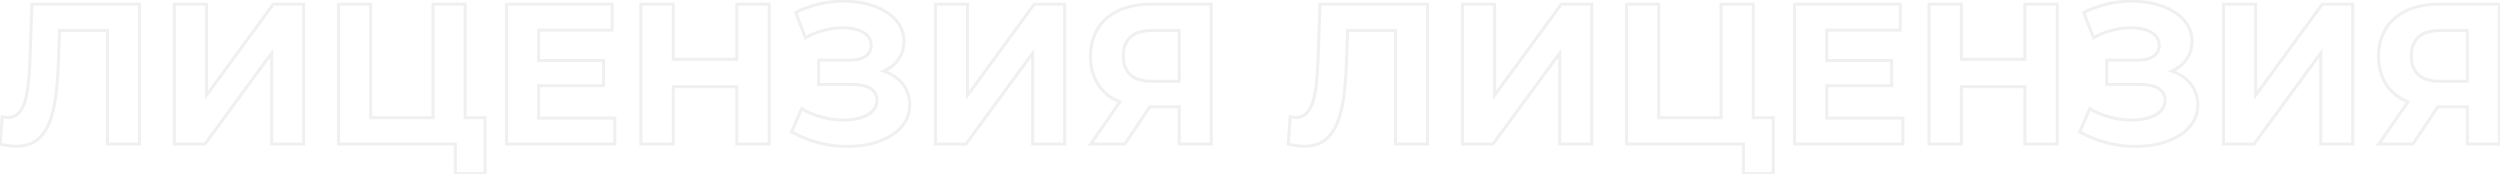 <?xml version="1.0" encoding="UTF-8"?> <svg xmlns="http://www.w3.org/2000/svg" width="1639" height="114" viewBox="0 0 1639 114" fill="none"> <path d="M20.929 2.732V1.732L19.963 1.732L19.929 2.697L20.929 2.732ZM19.619 39.936L20.618 39.975L20.618 39.971L19.619 39.936ZM1.41 76.485L1.697 75.527L0.503 75.169L0.412 76.412L1.41 76.485ZM0.1 94.432L-0.898 94.359L-0.96 95.212L-0.128 95.406L0.1 94.432ZM38.352 39.15L37.352 39.116L37.352 39.117L38.352 39.15ZM39.007 20.024V19.024H38.04L38.007 19.99L39.007 20.024ZM70.447 20.024H71.447V19.024H70.447V20.024ZM70.447 94.432H69.447V95.432H70.447V94.432ZM91.407 94.432V95.432H92.407V94.432H91.407ZM91.407 2.732H92.407V1.732H91.407V2.732ZM19.929 2.697L18.619 39.901L20.618 39.971L21.928 2.767L19.929 2.697ZM18.619 39.897C18.161 51.627 17.244 60.761 15.151 66.945C14.107 70.028 12.799 72.291 11.185 73.778C9.598 75.242 7.658 76.009 5.209 76.009V78.009C8.13 78.009 10.562 77.073 12.541 75.249C14.493 73.449 15.944 70.841 17.045 67.586C19.242 61.096 20.16 51.694 20.618 39.975L18.619 39.897ZM5.209 76.009C3.975 76.009 2.896 75.887 1.697 75.527L1.122 77.443C2.544 77.869 3.822 78.009 5.209 78.009V76.009ZM0.412 76.412L-0.898 94.359L1.097 94.505L2.407 76.558L0.412 76.412ZM-0.128 95.406C3.839 96.331 7.328 96.873 10.58 96.873V94.873C7.543 94.873 4.22 94.367 0.327 93.458L-0.128 95.406ZM10.58 96.873C16.118 96.873 20.679 95.536 24.396 92.891C28.107 90.251 30.896 86.368 33 81.412C37.191 71.543 38.762 57.19 39.351 39.183L37.352 39.117C36.763 57.134 35.189 71.143 31.16 80.63C29.154 85.352 26.564 88.894 23.237 91.261C19.918 93.623 15.783 94.873 10.58 94.873V96.873ZM39.351 39.184L40.006 20.058L38.007 19.99L37.352 39.116L39.351 39.184ZM39.007 21.024L70.447 21.024V19.024L39.007 19.024V21.024ZM69.447 20.024V94.432H71.447V20.024H69.447ZM70.447 95.432H91.407V93.432H70.447V95.432ZM92.407 94.432L92.407 2.732H90.407L90.407 94.432H92.407ZM91.407 1.732L20.929 1.732V3.732L91.407 3.732V1.732ZM114.309 94.432H113.309V95.432H114.309V94.432ZM134.352 94.432V95.432H134.859L135.158 95.024L134.352 94.432ZM178.106 34.827H179.106V31.775L177.3 34.235L178.106 34.827ZM178.106 94.432H177.106V95.432H178.106V94.432ZM199.066 94.432V95.432H200.066V94.432H199.066ZM199.066 2.732H200.066V1.732H199.066V2.732ZM179.154 2.732V1.732H178.647L178.347 2.141L179.154 2.732ZM135.4 62.468H134.4V65.525L136.207 63.059L135.4 62.468ZM135.4 2.732H136.4V1.732H135.4V2.732ZM114.309 2.732V1.732H113.309V2.732H114.309ZM114.309 95.432L134.352 95.432V93.432L114.309 93.432V95.432ZM135.158 95.024L178.912 35.419L177.3 34.235L133.546 93.84L135.158 95.024ZM177.106 34.827L177.106 94.432H179.106L179.106 34.827H177.106ZM178.106 95.432H199.066V93.432H178.106V95.432ZM200.066 94.432L200.066 2.732H198.066L198.066 94.432H200.066ZM199.066 1.732L179.154 1.732V3.732L199.066 3.732V1.732ZM178.347 2.141L134.593 61.877L136.207 63.059L179.961 3.323L178.347 2.141ZM136.4 62.468L136.4 2.732H134.4L134.4 62.468H136.4ZM135.4 1.732H114.309V3.732H135.4V1.732ZM113.309 2.732L113.309 94.432H115.309L115.309 2.732H113.309ZM304.952 77.14H303.952V78.14H304.952V77.14ZM304.952 2.732H305.952V1.732H304.952V2.732ZM283.861 2.732V1.732H282.861V2.732H283.861ZM283.861 77.14V78.14H284.861V77.14H283.861ZM242.989 77.14H241.989V78.14H242.989V77.14ZM242.989 2.732H243.989V1.732H242.989V2.732ZM221.898 2.732V1.732H220.898V2.732H221.898ZM221.898 94.432H220.898V95.432H221.898V94.432ZM298.533 94.432H299.533V93.432H298.533V94.432ZM298.533 113.82H297.533V114.82H298.533V113.82ZM318.052 113.82V114.82H319.052V113.82H318.052ZM318.052 77.14H319.052V76.14H318.052V77.14ZM305.952 77.14V2.732H303.952V77.14H305.952ZM304.952 1.732L283.861 1.732V3.732L304.952 3.732V1.732ZM282.861 2.732V77.14H284.861V2.732H282.861ZM283.861 76.14H242.989V78.14H283.861V76.14ZM243.989 77.14L243.989 2.732H241.989L241.989 77.14H243.989ZM242.989 1.732L221.898 1.732V3.732L242.989 3.732V1.732ZM220.898 2.732L220.898 94.432H222.898L222.898 2.732H220.898ZM221.898 95.432H298.533V93.432H221.898V95.432ZM297.533 94.432V113.82H299.533V94.432H297.533ZM298.533 114.82H318.052V112.82H298.533V114.82ZM319.052 113.82V77.14H317.052V113.82H319.052ZM318.052 76.14L304.952 76.14V78.14L318.052 78.14V76.14ZM353.136 77.402H352.136V78.402H353.136V77.402ZM353.136 56.18V55.18H352.136V56.18H353.136ZM395.711 56.18V57.18L396.711 57.18V56.18L395.711 56.18ZM395.711 39.674L396.711 39.674V38.674L395.711 38.674V39.674ZM353.136 39.674H352.136V40.674H353.136V39.674ZM353.136 19.762V18.762H352.136V19.762H353.136ZM401.344 19.762V20.762H402.344V19.762H401.344ZM401.344 2.732H402.344V1.732H401.344V2.732ZM332.045 2.732V1.732H331.045V2.732H332.045ZM332.045 94.432H331.045V95.432H332.045V94.432ZM403.047 94.432V95.432H404.047V94.432H403.047ZM403.047 77.402H404.047V76.402H403.047V77.402ZM354.136 77.402V56.18H352.136V77.402H354.136ZM353.136 57.18H395.711V55.18H353.136V57.18ZM396.711 56.18V39.674L394.711 39.674V56.18L396.711 56.18ZM395.711 38.674H353.136V40.674H395.711V38.674ZM354.136 39.674V19.762H352.136V39.674H354.136ZM353.136 20.762L401.344 20.762V18.762L353.136 18.762V20.762ZM402.344 19.762V2.732H400.344V19.762H402.344ZM401.344 1.732L332.045 1.732V3.732L401.344 3.732V1.732ZM331.045 2.732V94.432H333.045V2.732H331.045ZM332.045 95.432L403.047 95.432V93.432L332.045 93.432V95.432ZM404.047 94.432V77.402H402.047V94.432H404.047ZM403.047 76.402L353.136 76.402V78.402L403.047 78.402V76.402ZM483.069 2.732V1.732H482.069V2.732H483.069ZM483.069 38.888V39.888H484.069V38.888H483.069ZM441.411 38.888H440.411V39.888H441.411V38.888ZM441.411 2.732H442.411V1.732H441.411V2.732ZM420.189 2.732V1.732H419.189V2.732H420.189ZM420.189 94.432H419.189V95.432H420.189V94.432ZM441.411 94.432V95.432H442.411V94.432H441.411ZM441.411 56.835V55.835H440.411V56.835H441.411ZM483.069 56.835H484.069V55.835H483.069V56.835ZM483.069 94.432H482.069V95.432H483.069V94.432ZM504.291 94.432V95.432H505.291V94.432H504.291ZM504.291 2.732H505.291V1.732H504.291V2.732ZM482.069 2.732V38.888H484.069V2.732H482.069ZM483.069 37.888H441.411V39.888H483.069V37.888ZM442.411 38.888V2.732H440.411V38.888H442.411ZM441.411 1.732H420.189V3.732H441.411V1.732ZM419.189 2.732V94.432H421.189V2.732H419.189ZM420.189 95.432H441.411V93.432H420.189V95.432ZM442.411 94.432V56.835H440.411V94.432H442.411ZM441.411 57.835H483.069V55.835H441.411V57.835ZM482.069 56.835V94.432H484.069V56.835H482.069ZM483.069 95.432L504.291 95.432V93.432L483.069 93.432V95.432ZM505.291 94.432V2.732H503.291V94.432H505.291ZM504.291 1.732H483.069V3.732H504.291V1.732ZM579.404 46.617L579.005 45.7L576.653 46.724L579.077 47.562L579.404 46.617ZM521.633 8.234L521.177 7.344L520.374 7.756L520.701 8.596L521.633 8.234ZM528.052 24.74L527.12 25.102L527.539 26.18L528.545 25.61L528.052 24.74ZM536.698 39.412V38.412H535.698V39.412H536.698ZM536.698 55.394H535.698V56.394H536.698V55.394ZM525.563 71.245L526.084 70.391L525.1 69.792L524.645 70.849L525.563 71.245ZM519.013 86.441L518.095 86.045L517.742 86.864L518.515 87.308L519.013 86.441ZM579.803 47.534C588.255 43.853 593.635 36.441 593.635 27.098H591.635C591.635 35.571 586.797 42.307 579.005 45.7L579.803 47.534ZM593.635 27.098C593.635 18.353 588.796 11.483 581.341 6.844C573.906 2.219 563.82 -0.233 553.073 -0.233V1.767C563.549 1.767 573.243 4.162 580.284 8.543C587.305 12.911 591.635 19.206 591.635 27.098H593.635ZM553.073 -0.233C542.448 -0.233 531.285 2.157 521.177 7.344L522.09 9.124C531.893 4.093 542.739 1.767 553.073 1.767V-0.233ZM520.701 8.596L527.12 25.102L528.984 24.377L522.565 7.871L520.701 8.596ZM528.545 25.61C536.247 21.245 545.115 19.19 552.68 19.19V17.19C544.787 17.19 535.577 19.326 527.559 23.87L528.545 25.61ZM552.68 19.19C557.748 19.19 562.175 20.155 565.297 21.955C568.385 23.735 570.151 26.289 570.151 29.587H572.151C572.151 25.418 569.856 22.274 566.296 20.222C562.77 18.189 557.961 17.19 552.68 17.19V19.19ZM570.151 29.587C570.151 32.29 569.052 34.443 566.991 35.952C564.893 37.488 561.721 38.412 557.527 38.412V40.412C561.98 40.412 565.619 39.436 568.172 37.566C570.761 35.67 572.151 32.91 572.151 29.587H570.151ZM557.527 38.412H536.698V40.412H557.527V38.412ZM535.698 39.412V55.394H537.698V39.412H535.698ZM536.698 56.394H559.099V54.394H536.698V56.394ZM559.099 56.394C563.787 56.394 567.538 57.233 570.083 58.814C572.571 60.36 573.95 62.633 573.95 65.743H575.95C575.95 61.909 574.185 59.008 571.139 57.115C568.149 55.258 563.975 54.394 559.099 54.394V56.394ZM573.95 65.743C573.95 69.537 571.79 72.489 568.05 74.544C564.283 76.614 558.996 77.712 553.073 77.712V79.712C559.202 79.712 564.854 78.582 569.013 76.297C573.198 73.997 575.95 70.464 575.95 65.743H573.95ZM553.073 77.712C544.322 77.712 534.289 75.391 526.084 70.391L525.043 72.099C533.605 77.317 544.009 79.712 553.073 79.712V77.712ZM524.645 70.849L518.095 86.045L519.931 86.837L526.481 71.641L524.645 70.849ZM518.515 87.308C530.078 93.953 543.221 97.004 555.562 97.004V95.004C543.537 95.004 530.743 92.029 519.511 85.574L518.515 87.308ZM555.562 97.004C566.7 97.004 577.115 94.487 584.78 89.713C592.467 84.925 597.434 77.825 597.434 68.756H595.434C595.434 76.979 590.969 83.502 583.722 88.016C576.454 92.543 566.432 95.004 555.562 95.004V97.004ZM597.434 68.756C597.434 57.916 590.681 49.457 579.731 45.672L579.077 47.562C589.349 51.113 595.434 58.897 595.434 68.756H597.434ZM613.235 94.432H612.235V95.432H613.235V94.432ZM633.278 94.432V95.432H633.784L634.084 95.024L633.278 94.432ZM677.032 34.827H678.032V31.775L676.226 34.235L677.032 34.827ZM677.032 94.432H676.032V95.432H677.032V94.432ZM697.992 94.432V95.432H698.992V94.432H697.992ZM697.992 2.732H698.992V1.732H697.992V2.732ZM678.08 2.732V1.732H677.573L677.273 2.141L678.08 2.732ZM634.326 62.468H633.326V65.525L635.133 63.059L634.326 62.468ZM634.326 2.732H635.326V1.732H634.326V2.732ZM613.235 2.732V1.732H612.235V2.732H613.235ZM613.235 95.432H633.278V93.432H613.235V95.432ZM634.084 95.024L677.838 35.419L676.226 34.235L632.472 93.84L634.084 95.024ZM676.032 34.827V94.432H678.032V34.827H676.032ZM677.032 95.432H697.992V93.432H677.032V95.432ZM698.992 94.432V2.732H696.992V94.432H698.992ZM697.992 1.732L678.08 1.732V3.732L697.992 3.732V1.732ZM677.273 2.141L633.519 61.877L635.133 63.059L678.887 3.323L677.273 2.141ZM635.326 62.468V2.732H633.326V62.468H635.326ZM634.326 1.732H613.235V3.732H634.326V1.732ZM612.235 2.732V94.432H614.235V2.732H612.235ZM734.186 66.791L735.008 67.36L735.719 66.332L734.561 65.864L734.186 66.791ZM715.06 94.432L714.237 93.863L713.152 95.432H715.06V94.432ZM737.461 94.432V95.432H737.996L738.293 94.987L737.461 94.432ZM753.705 70.066V69.066H753.17L752.873 69.511L753.705 70.066ZM773.093 70.066H774.093V69.066H773.093V70.066ZM773.093 94.432H772.093V95.432H773.093V94.432ZM794.053 94.432V95.432H795.053V94.432H794.053ZM794.053 2.732H795.053V1.732H794.053V2.732ZM773.093 20.024H774.093V19.024H773.093V20.024ZM773.093 53.298V54.298H774.093V53.298H773.093ZM754.491 1.732C742.206 1.732 732.061 4.986 724.971 11.061C717.862 17.151 713.929 25.99 713.929 36.923H715.929C715.929 26.503 719.659 18.246 726.272 12.579C732.905 6.897 742.541 3.732 754.491 3.732V1.732ZM713.929 36.923C713.929 51.712 721.094 62.577 733.811 67.718L734.561 65.864C722.65 61.049 715.929 50.954 715.929 36.923H713.929ZM733.363 66.222L714.237 93.863L715.882 95.001L735.008 67.36L733.363 66.222ZM715.06 95.432H737.461V93.432H715.06V95.432ZM738.293 94.987L754.537 70.621L752.873 69.511L736.629 93.877L738.293 94.987ZM753.705 71.066H773.093V69.066H753.705V71.066ZM772.093 70.066V94.432H774.093V70.066H772.093ZM773.093 95.432H794.053V93.432H773.093V95.432ZM795.053 94.432V2.732H793.053V94.432H795.053ZM794.053 1.732L754.491 1.732V3.732L794.053 3.732V1.732ZM755.015 21.024L773.093 21.024V19.024L755.015 19.024V21.024ZM772.093 20.024V53.298H774.093V20.024H772.093ZM773.093 52.298H754.491V54.298H773.093V52.298ZM754.491 52.298C748.687 52.298 744.448 50.831 741.664 48.228C738.891 45.635 737.413 41.773 737.413 36.661H735.413C735.413 42.16 737.013 46.617 740.298 49.689C743.573 52.751 748.373 54.298 754.491 54.298V52.298ZM737.413 36.661C737.413 31.361 738.983 27.509 741.857 24.965C744.752 22.401 749.127 21.024 755.015 21.024V19.024C748.85 19.024 743.924 20.463 740.531 23.467C737.117 26.49 735.413 30.956 735.413 36.661H737.413ZM865.392 2.732V1.732H864.427L864.393 2.697L865.392 2.732ZM864.082 39.936L865.082 39.975L865.082 39.971L864.082 39.936ZM845.873 76.485L846.161 75.527L844.967 75.169L844.876 76.412L845.873 76.485ZM844.563 94.432L843.566 94.359L843.504 95.212L844.336 95.406L844.563 94.432ZM882.815 39.15L881.816 39.116L881.816 39.117L882.815 39.15ZM883.47 20.024V19.024H882.504L882.471 19.99L883.47 20.024ZM914.91 20.024H915.91V19.024H914.91V20.024ZM914.91 94.432H913.91V95.432H914.91V94.432ZM935.87 94.432V95.432H936.87V94.432H935.87ZM935.87 2.732H936.87V1.732H935.87V2.732ZM864.393 2.697L863.083 39.901L865.082 39.971L866.392 2.767L864.393 2.697ZM863.083 39.897C862.625 51.627 861.708 60.761 859.615 66.945C858.571 70.028 857.263 72.291 855.649 73.778C854.062 75.242 852.122 76.009 849.672 76.009V78.009C852.594 78.009 855.026 77.073 857.005 75.249C858.957 73.449 860.407 70.841 861.509 67.586C863.706 61.096 864.623 51.694 865.082 39.975L863.083 39.897ZM849.672 76.009C848.439 76.009 847.359 75.887 846.161 75.527L845.586 77.443C847.008 77.869 848.286 78.009 849.672 78.009V76.009ZM844.876 76.412L843.566 94.359L845.561 94.505L846.871 76.558L844.876 76.412ZM844.336 95.406C848.303 96.331 851.792 96.873 855.043 96.873V94.873C852.007 94.873 848.684 94.367 844.791 93.458L844.336 95.406ZM855.043 96.873C860.582 96.873 865.143 95.536 868.86 92.891C872.57 90.251 875.36 86.368 877.464 81.412C881.655 71.543 883.226 57.19 883.815 39.183L881.816 39.117C881.226 57.134 879.653 71.143 875.623 80.63C873.618 85.352 871.028 88.894 867.701 91.261C864.382 93.623 860.247 94.873 855.043 94.873V96.873ZM883.815 39.184L884.47 20.058L882.471 19.99L881.816 39.116L883.815 39.184ZM883.47 21.024L914.91 21.024V19.024L883.47 19.024V21.024ZM913.91 20.024V94.432H915.91V20.024H913.91ZM914.91 95.432L935.87 95.432V93.432L914.91 93.432V95.432ZM936.87 94.432V2.732H934.87V94.432H936.87ZM935.87 1.732L865.392 1.732V3.732L935.87 3.732V1.732ZM958.773 94.432H957.773V95.432H958.773V94.432ZM978.816 94.432V95.432H979.322L979.622 95.024L978.816 94.432ZM1022.57 34.827H1023.57V31.775L1021.76 34.235L1022.57 34.827ZM1022.57 94.432H1021.57V95.432H1022.57V94.432ZM1043.53 94.432V95.432H1044.53V94.432H1043.53ZM1043.53 2.732H1044.53V1.732H1043.53V2.732ZM1023.62 2.732V1.732H1023.11L1022.81 2.141L1023.62 2.732ZM979.864 62.468H978.864V65.525L980.671 63.059L979.864 62.468ZM979.864 2.732H980.864V1.732H979.864V2.732ZM958.773 2.732V1.732H957.773V2.732H958.773ZM958.773 95.432H978.816V93.432H958.773V95.432ZM979.622 95.024L1023.38 35.419L1021.76 34.235L978.01 93.84L979.622 95.024ZM1021.57 34.827V94.432H1023.57V34.827H1021.57ZM1022.57 95.432H1043.53V93.432H1022.57V95.432ZM1044.53 94.432V2.732H1042.53V94.432H1044.53ZM1043.53 1.732L1023.62 1.732V3.732L1043.53 3.732V1.732ZM1022.81 2.141L979.057 61.877L980.671 63.059L1024.42 3.323L1022.81 2.141ZM980.864 62.468V2.732H978.864V62.468H980.864ZM979.864 1.732H958.773V3.732H979.864V1.732ZM957.773 2.732V94.432H959.773V2.732H957.773ZM1149.42 77.14H1148.42V78.14H1149.42V77.14ZM1149.42 2.732H1150.42V1.732H1149.42V2.732ZM1128.32 2.732V1.732H1127.32V2.732H1128.32ZM1128.32 77.14V78.14H1129.32V77.14H1128.32ZM1087.45 77.14H1086.45V78.14H1087.45V77.14ZM1087.45 2.732H1088.45V1.732H1087.45V2.732ZM1066.36 2.732V1.732H1065.36V2.732H1066.36ZM1066.36 94.432H1065.36V95.432H1066.36V94.432ZM1143 94.432H1144V93.432H1143V94.432ZM1143 113.82H1142V114.82H1143V113.82ZM1162.52 113.82V114.82H1163.52V113.82H1162.52ZM1162.52 77.14H1163.52V76.14H1162.52V77.14ZM1150.42 77.14V2.732H1148.42V77.14H1150.42ZM1149.42 1.732H1128.32V3.732H1149.42V1.732ZM1127.32 2.732V77.14H1129.32V2.732H1127.32ZM1128.32 76.14L1087.45 76.14V78.14L1128.32 78.14V76.14ZM1088.45 77.14V2.732H1086.45V77.14H1088.45ZM1087.45 1.732L1066.36 1.732V3.732L1087.45 3.732V1.732ZM1065.36 2.732V94.432H1067.36V2.732H1065.36ZM1066.36 95.432L1143 95.432V93.432L1066.36 93.432V95.432ZM1142 94.432V113.82H1144V94.432H1142ZM1143 114.82L1162.52 114.82V112.82L1143 112.82V114.82ZM1163.52 113.82V77.14H1161.52V113.82H1163.52ZM1162.52 76.14H1149.42V78.14H1162.52V76.14ZM1197.6 77.402H1196.6V78.402H1197.6V77.402ZM1197.6 56.18V55.18H1196.6V56.18H1197.6ZM1240.18 56.18V57.18H1241.18V56.18H1240.18ZM1240.18 39.674H1241.18V38.674H1240.18V39.674ZM1197.6 39.674H1196.6V40.674H1197.6V39.674ZM1197.6 19.762V18.762H1196.6V19.762H1197.6ZM1245.81 19.762V20.762H1246.81V19.762H1245.81ZM1245.81 2.732H1246.81V1.732H1245.81V2.732ZM1176.51 2.732V1.732H1175.51V2.732H1176.51ZM1176.51 94.432H1175.51V95.432H1176.51V94.432ZM1247.51 94.432V95.432H1248.51V94.432H1247.51ZM1247.51 77.402H1248.51V76.402H1247.51V77.402ZM1198.6 77.402V56.18H1196.6V77.402H1198.6ZM1197.6 57.18H1240.18V55.18H1197.6V57.18ZM1241.18 56.18V39.674H1239.18V56.18H1241.18ZM1240.18 38.674H1197.6V40.674H1240.18V38.674ZM1198.6 39.674V19.762H1196.6V39.674H1198.6ZM1197.6 20.762L1245.81 20.762V18.762L1197.6 18.762V20.762ZM1246.81 19.762V2.732H1244.81V19.762H1246.81ZM1245.81 1.732L1176.51 1.732V3.732L1245.81 3.732V1.732ZM1175.51 2.732V94.432H1177.51V2.732H1175.51ZM1176.51 95.432L1247.51 95.432V93.432L1176.51 93.432V95.432ZM1248.51 94.432V77.402H1246.51V94.432H1248.51ZM1247.51 76.402H1197.6V78.402H1247.51V76.402ZM1327.53 2.732V1.732H1326.53V2.732H1327.53ZM1327.53 38.888V39.888H1328.53V38.888H1327.53ZM1285.87 38.888H1284.87V39.888H1285.87V38.888ZM1285.87 2.732H1286.87V1.732H1285.87V2.732ZM1264.65 2.732V1.732H1263.65V2.732H1264.65ZM1264.65 94.432H1263.65V95.432H1264.65V94.432ZM1285.87 94.432V95.432H1286.87V94.432H1285.87ZM1285.87 56.835V55.835H1284.87V56.835H1285.87ZM1327.53 56.835H1328.53V55.835H1327.53V56.835ZM1327.53 94.432H1326.53V95.432H1327.53V94.432ZM1348.75 94.432V95.432H1349.75V94.432H1348.75ZM1348.75 2.732H1349.75V1.732H1348.75V2.732ZM1326.53 2.732V38.888H1328.53V2.732H1326.53ZM1327.53 37.888H1285.87V39.888H1327.53V37.888ZM1286.87 38.888V2.732H1284.87V38.888H1286.87ZM1285.87 1.732H1264.65V3.732H1285.87V1.732ZM1263.65 2.732V94.432H1265.65V2.732H1263.65ZM1264.65 95.432L1285.87 95.432V93.432L1264.65 93.432V95.432ZM1286.87 94.432V56.835H1284.87V94.432H1286.87ZM1285.87 57.835H1327.53V55.835H1285.87V57.835ZM1326.53 56.835V94.432H1328.53V56.835H1326.53ZM1327.53 95.432H1348.75V93.432H1327.53V95.432ZM1349.75 94.432V2.732H1347.75V94.432H1349.75ZM1348.75 1.732L1327.53 1.732V3.732L1348.75 3.732V1.732ZM1423.87 46.617L1423.47 45.7L1421.12 46.724L1423.54 47.562L1423.87 46.617ZM1366.1 8.234L1365.64 7.344L1364.84 7.756L1365.17 8.596L1366.1 8.234ZM1372.52 24.74L1371.58 25.102L1372 26.18L1373.01 25.61L1372.52 24.74ZM1381.16 39.412V38.412H1380.16V39.412H1381.16ZM1381.16 55.394H1380.16V56.394H1381.16V55.394ZM1370.03 71.245L1370.55 70.391L1369.56 69.792L1369.11 70.849L1370.03 71.245ZM1363.48 86.441L1362.56 86.045L1362.21 86.864L1362.98 87.308L1363.48 86.441ZM1424.27 47.534C1432.72 43.853 1438.1 36.441 1438.1 27.098H1436.1C1436.1 35.571 1431.26 42.307 1423.47 45.7L1424.27 47.534ZM1438.1 27.098C1438.1 18.353 1433.26 11.483 1425.8 6.844C1418.37 2.219 1408.28 -0.233 1397.54 -0.233V1.767C1408.01 1.767 1417.71 4.162 1424.75 8.543C1431.77 12.911 1436.1 19.206 1436.1 27.098H1438.1ZM1397.54 -0.233C1386.91 -0.233 1375.75 2.157 1365.64 7.344L1366.55 9.124C1376.36 4.093 1387.2 1.767 1397.54 1.767V-0.233ZM1365.17 8.596L1371.58 25.102L1373.45 24.377L1367.03 7.871L1365.17 8.596ZM1373.01 25.61C1380.71 21.245 1389.58 19.19 1397.14 19.19V17.19C1389.25 17.19 1380.04 19.326 1372.02 23.87L1373.01 25.61ZM1397.14 19.19C1402.21 19.19 1406.64 20.155 1409.76 21.955C1412.85 23.735 1414.62 26.289 1414.62 29.587H1416.62C1416.62 25.418 1414.32 22.274 1410.76 20.222C1407.23 18.189 1402.42 17.19 1397.14 17.19V19.19ZM1414.62 29.587C1414.62 32.29 1413.52 34.443 1411.45 35.952C1409.36 37.488 1406.18 38.412 1401.99 38.412V40.412C1406.44 40.412 1410.08 39.436 1412.64 37.566C1415.23 35.67 1416.62 32.91 1416.62 29.587H1414.62ZM1401.99 38.412H1381.16V40.412H1401.99V38.412ZM1380.16 39.412V55.394H1382.16V39.412H1380.16ZM1381.16 56.394H1403.56V54.394H1381.16V56.394ZM1403.56 56.394C1408.25 56.394 1412 57.233 1414.55 58.814C1417.03 60.36 1418.41 62.633 1418.41 65.743H1420.41C1420.41 61.909 1418.65 59.008 1415.6 57.115C1412.61 55.258 1408.44 54.394 1403.56 54.394V56.394ZM1418.41 65.743C1418.41 69.537 1416.25 72.489 1412.51 74.544C1408.75 76.614 1403.46 77.712 1397.54 77.712V79.712C1403.67 79.712 1409.32 78.582 1413.48 76.297C1417.66 73.997 1420.41 70.464 1420.41 65.743H1418.41ZM1397.54 77.712C1388.79 77.712 1378.75 75.391 1370.55 70.391L1369.51 72.099C1378.07 77.317 1388.47 79.712 1397.54 79.712V77.712ZM1369.11 70.849L1362.56 86.045L1364.4 86.837L1370.95 71.641L1369.11 70.849ZM1362.98 87.308C1374.54 93.953 1387.69 97.004 1400.03 97.004V95.004C1388 95.004 1375.21 92.029 1363.98 85.574L1362.98 87.308ZM1400.03 97.004C1411.16 97.004 1421.58 94.487 1429.24 89.713C1436.93 84.925 1441.9 77.825 1441.9 68.756H1439.9C1439.9 76.979 1435.43 83.502 1428.19 88.016C1420.92 92.543 1410.9 95.004 1400.03 95.004V97.004ZM1441.9 68.756C1441.9 57.916 1435.14 49.457 1424.19 45.672L1423.54 47.562C1433.81 51.113 1439.9 58.897 1439.9 68.756H1441.9ZM1457.7 94.432H1456.7V95.432H1457.7V94.432ZM1477.74 94.432V95.432H1478.25L1478.55 95.024L1477.74 94.432ZM1521.5 34.827H1522.5V31.775L1520.69 34.235L1521.5 34.827ZM1521.5 94.432H1520.5V95.432H1521.5V94.432ZM1542.46 94.432V95.432H1543.46V94.432H1542.46ZM1542.46 2.732H1543.46V1.732H1542.46V2.732ZM1522.54 2.732V1.732H1522.04L1521.74 2.141L1522.54 2.732ZM1478.79 62.468H1477.79V65.525L1479.6 63.059L1478.79 62.468ZM1478.79 2.732H1479.79V1.732H1478.79V2.732ZM1457.7 2.732V1.732H1456.7V2.732H1457.7ZM1457.7 95.432H1477.74V93.432H1457.7V95.432ZM1478.55 95.024L1522.3 35.419L1520.69 34.235L1476.94 93.84L1478.55 95.024ZM1520.5 34.827V94.432H1522.5V34.827H1520.5ZM1521.5 95.432H1542.46V93.432H1521.5V95.432ZM1543.46 94.432V2.732H1541.46V94.432H1543.46ZM1542.46 1.732L1522.54 1.732V3.732L1542.46 3.732V1.732ZM1521.74 2.141L1477.98 61.877L1479.6 63.059L1523.35 3.323L1521.74 2.141ZM1479.79 62.468V2.732L1477.79 2.732V62.468H1479.79ZM1478.79 1.732L1457.7 1.732V3.732L1478.79 3.732V1.732ZM1456.7 2.732V94.432H1458.7V2.732H1456.7ZM1578.65 66.791L1579.47 67.36L1580.18 66.332L1579.02 65.864L1578.65 66.791ZM1559.52 94.432L1558.7 93.863L1557.62 95.432H1559.52V94.432ZM1581.92 94.432V95.432H1582.46L1582.76 94.987L1581.92 94.432ZM1598.17 70.066V69.066H1597.63L1597.34 69.511L1598.17 70.066ZM1617.56 70.066H1618.56V69.066H1617.56V70.066ZM1617.56 94.432H1616.56V95.432H1617.56V94.432ZM1638.52 94.432V95.432H1639.52V94.432H1638.52ZM1638.52 2.732H1639.52V1.732H1638.52V2.732ZM1617.56 20.024H1618.56V19.024H1617.56V20.024ZM1617.56 53.298V54.298H1618.56V53.298H1617.56ZM1598.95 1.732C1586.67 1.732 1576.52 4.986 1569.43 11.061C1562.33 17.151 1558.39 25.99 1558.39 36.923H1560.39C1560.39 26.503 1564.12 18.246 1570.74 12.579C1577.37 6.897 1587 3.732 1598.95 3.732V1.732ZM1558.39 36.923C1558.39 51.712 1565.56 62.577 1578.27 67.718L1579.02 65.864C1567.11 61.049 1560.39 50.954 1560.39 36.923H1558.39ZM1577.83 66.222L1558.7 93.863L1560.35 95.001L1579.47 67.36L1577.83 66.222ZM1559.52 95.432H1581.92V93.432H1559.52V95.432ZM1582.76 94.987L1599 70.621L1597.34 69.511L1581.09 93.877L1582.76 94.987ZM1598.17 71.066H1617.56V69.066H1598.17V71.066ZM1616.56 70.066V94.432H1618.56V70.066H1616.56ZM1617.56 95.432L1638.52 95.432V93.432L1617.56 93.432V95.432ZM1639.52 94.432V2.732H1637.52V94.432H1639.52ZM1638.52 1.732L1598.95 1.732V3.732L1638.52 3.732V1.732ZM1599.48 21.024L1617.56 21.024V19.024L1599.48 19.024V21.024ZM1616.56 20.024V53.298H1618.56V20.024H1616.56ZM1617.56 52.298H1598.95V54.298H1617.56V52.298ZM1598.95 52.298C1593.15 52.298 1588.91 50.831 1586.13 48.228C1583.35 45.635 1581.88 41.773 1581.88 36.661H1579.88C1579.88 42.16 1581.48 46.617 1584.76 49.689C1588.04 52.751 1592.84 54.298 1598.95 54.298V52.298ZM1581.88 36.661C1581.88 31.361 1583.45 27.509 1586.32 24.965C1589.22 22.401 1593.59 21.024 1599.48 21.024V19.024C1593.31 19.024 1588.39 20.463 1585 23.467C1581.58 26.49 1579.88 30.956 1579.88 36.661H1581.88Z" fill="black" fill-opacity="0.06"></path> </svg> 